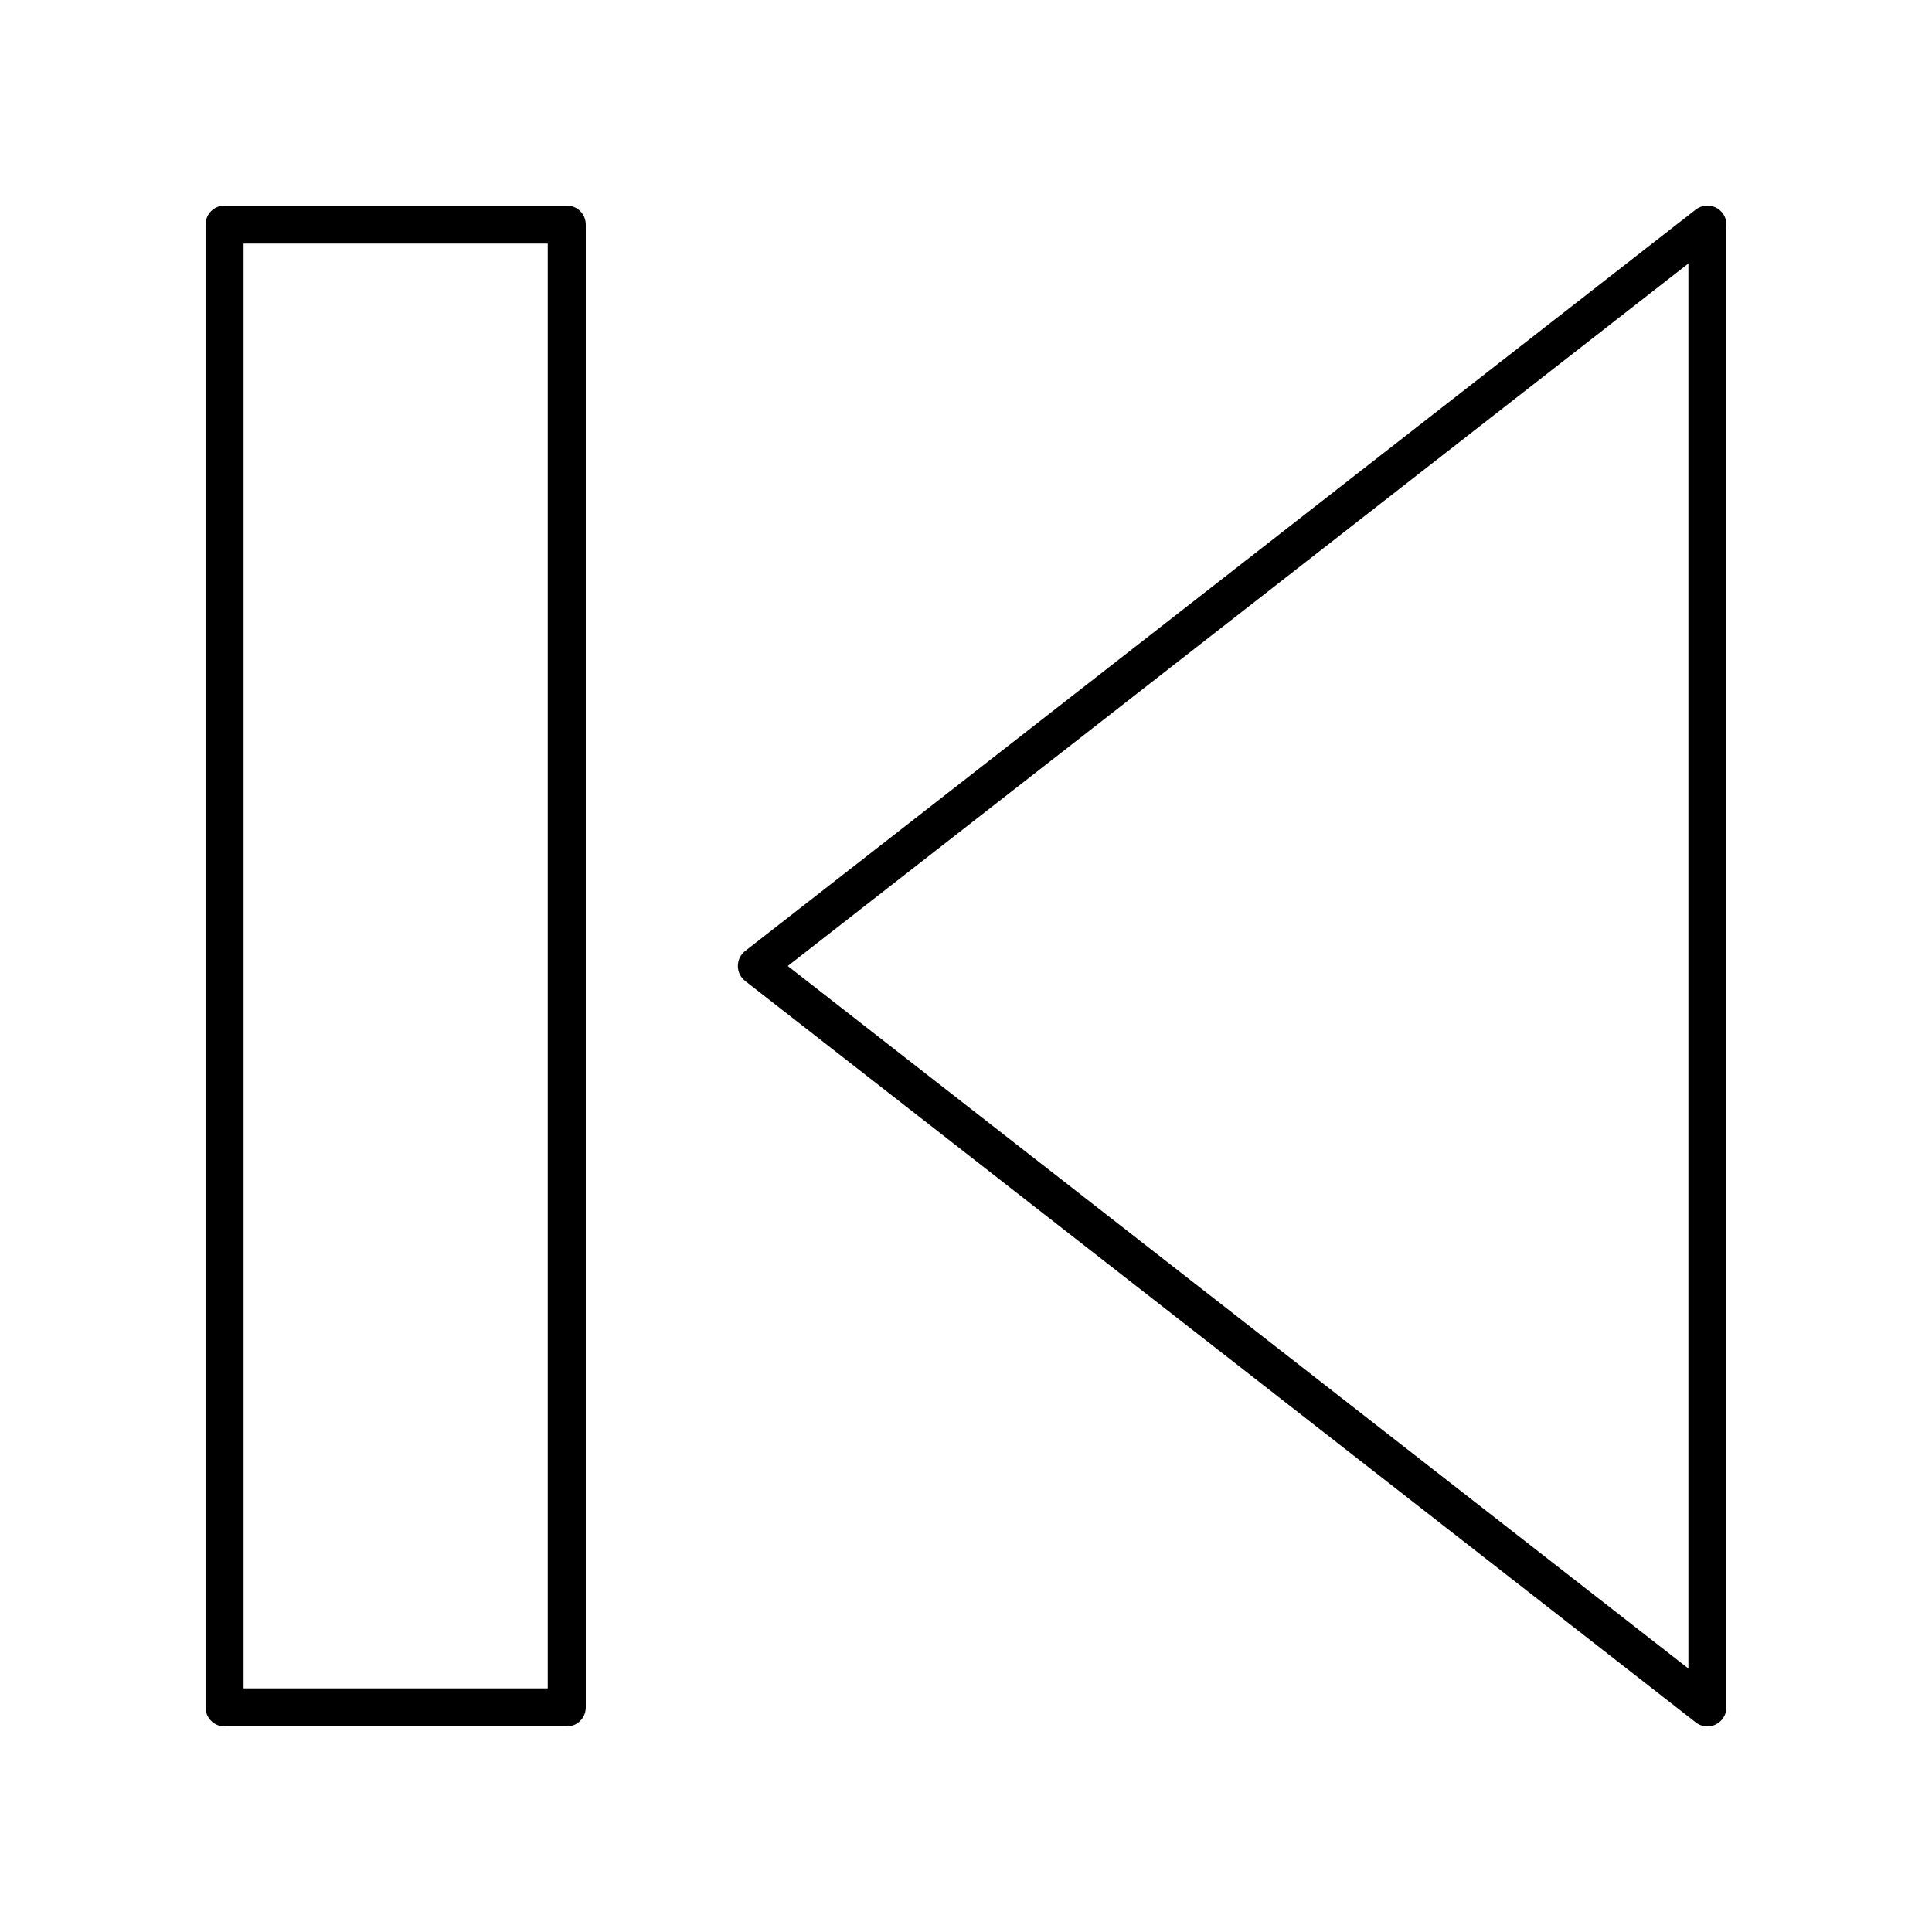 <?xml version="1.0" encoding="UTF-8"?>
<!-- Uploaded to: ICON Repo, www.iconrepo.com, Generator: ICON Repo Mixer Tools -->
<svg fill="#000000" width="800px" height="800px" version="1.1" viewBox="144 144 512 512" xmlns="http://www.w3.org/2000/svg">
 <g>
  <path d="m598.69 198.99c-1.723-0.848-3.785-0.633-5.309 0.555l-251.91 196.48c-1.223 0.957-1.934 2.422-1.934 3.973s0.715 3.016 1.938 3.969l251.91 196.48c0.902 0.711 1.996 1.07 3.098 1.07 0.754 0 1.512-0.168 2.211-0.512 1.73-0.848 2.828-2.606 2.828-4.527v-392.97c0-1.922-1.098-3.68-2.832-4.523zm-7.246 387.18-238.68-186.17 238.68-186.17z"/>
  <path d="m203.51 601.52h90.688c2.785 0 5.039-2.254 5.039-5.039v-392.97c0-2.785-2.254-5.039-5.039-5.039l-90.688 0.004c-2.785 0-5.039 2.254-5.039 5.039v392.97c0.004 2.781 2.254 5.035 5.039 5.035zm5.039-392.97h80.609v382.89h-80.609z"/>
 </g>
</svg>